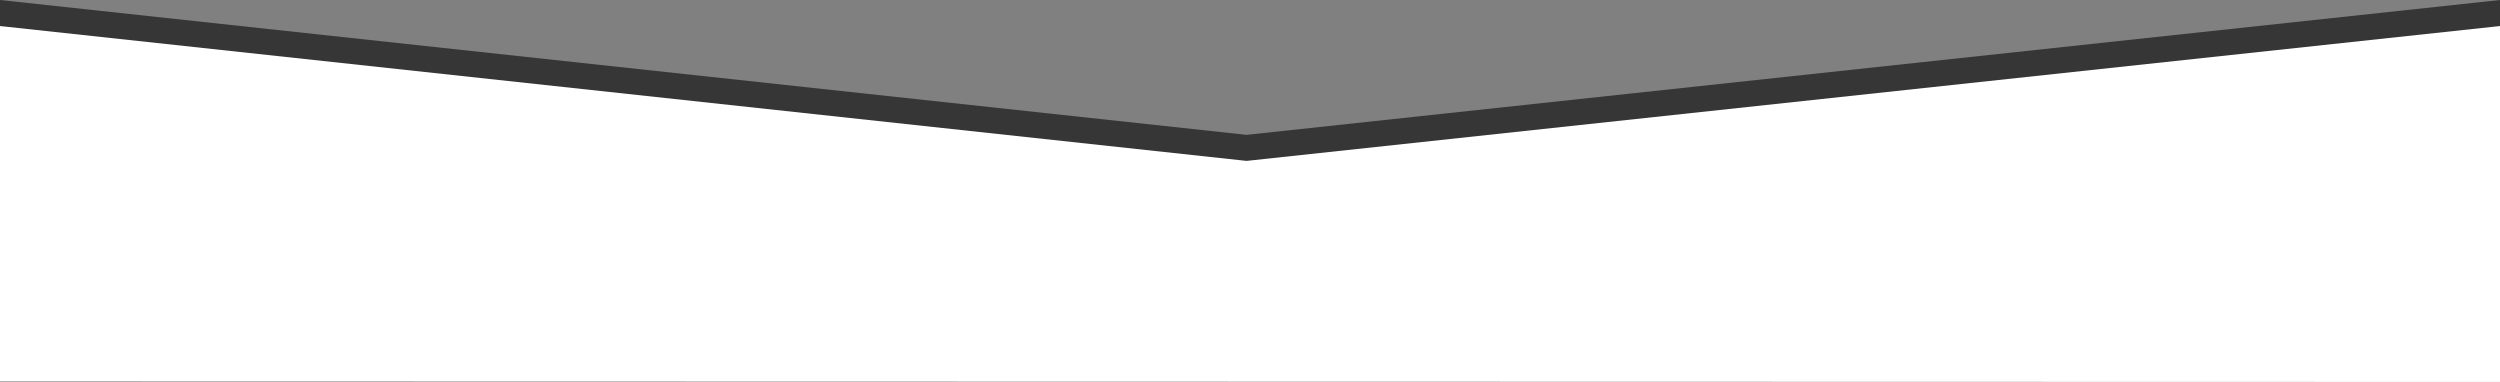 <?xml version="1.0" encoding="UTF-8"?>
<svg width="1440px" height="220px" viewBox="0 0 1440 220" version="1.1" xmlns="http://www.w3.org/2000/svg" xmlns:xlink="http://www.w3.org/1999/xlink">
    <rect x="0" y="0" width="1440" height="220" fill="#808080" stroke="none"/>
    <title>for-buyer-section</title>
    <g id="Page-1" stroke="none" stroke-width="1" fill="none" fill-rule="evenodd">
        <g id="for-buyer-section" fill-rule="nonzero">
            <polygon id="Rectangle" fill-opacity="0.66" fill="#101010" points="0 111 1440 111 1440 0 718 77.676 0 0"></polygon>
            <polygon id="Rectangle" fill="#FFFFFF" points="0 219.648 1440 220 1440 15 718 92.676 6.74460487e-14 15"></polygon>
        </g>
    </g>
</svg>